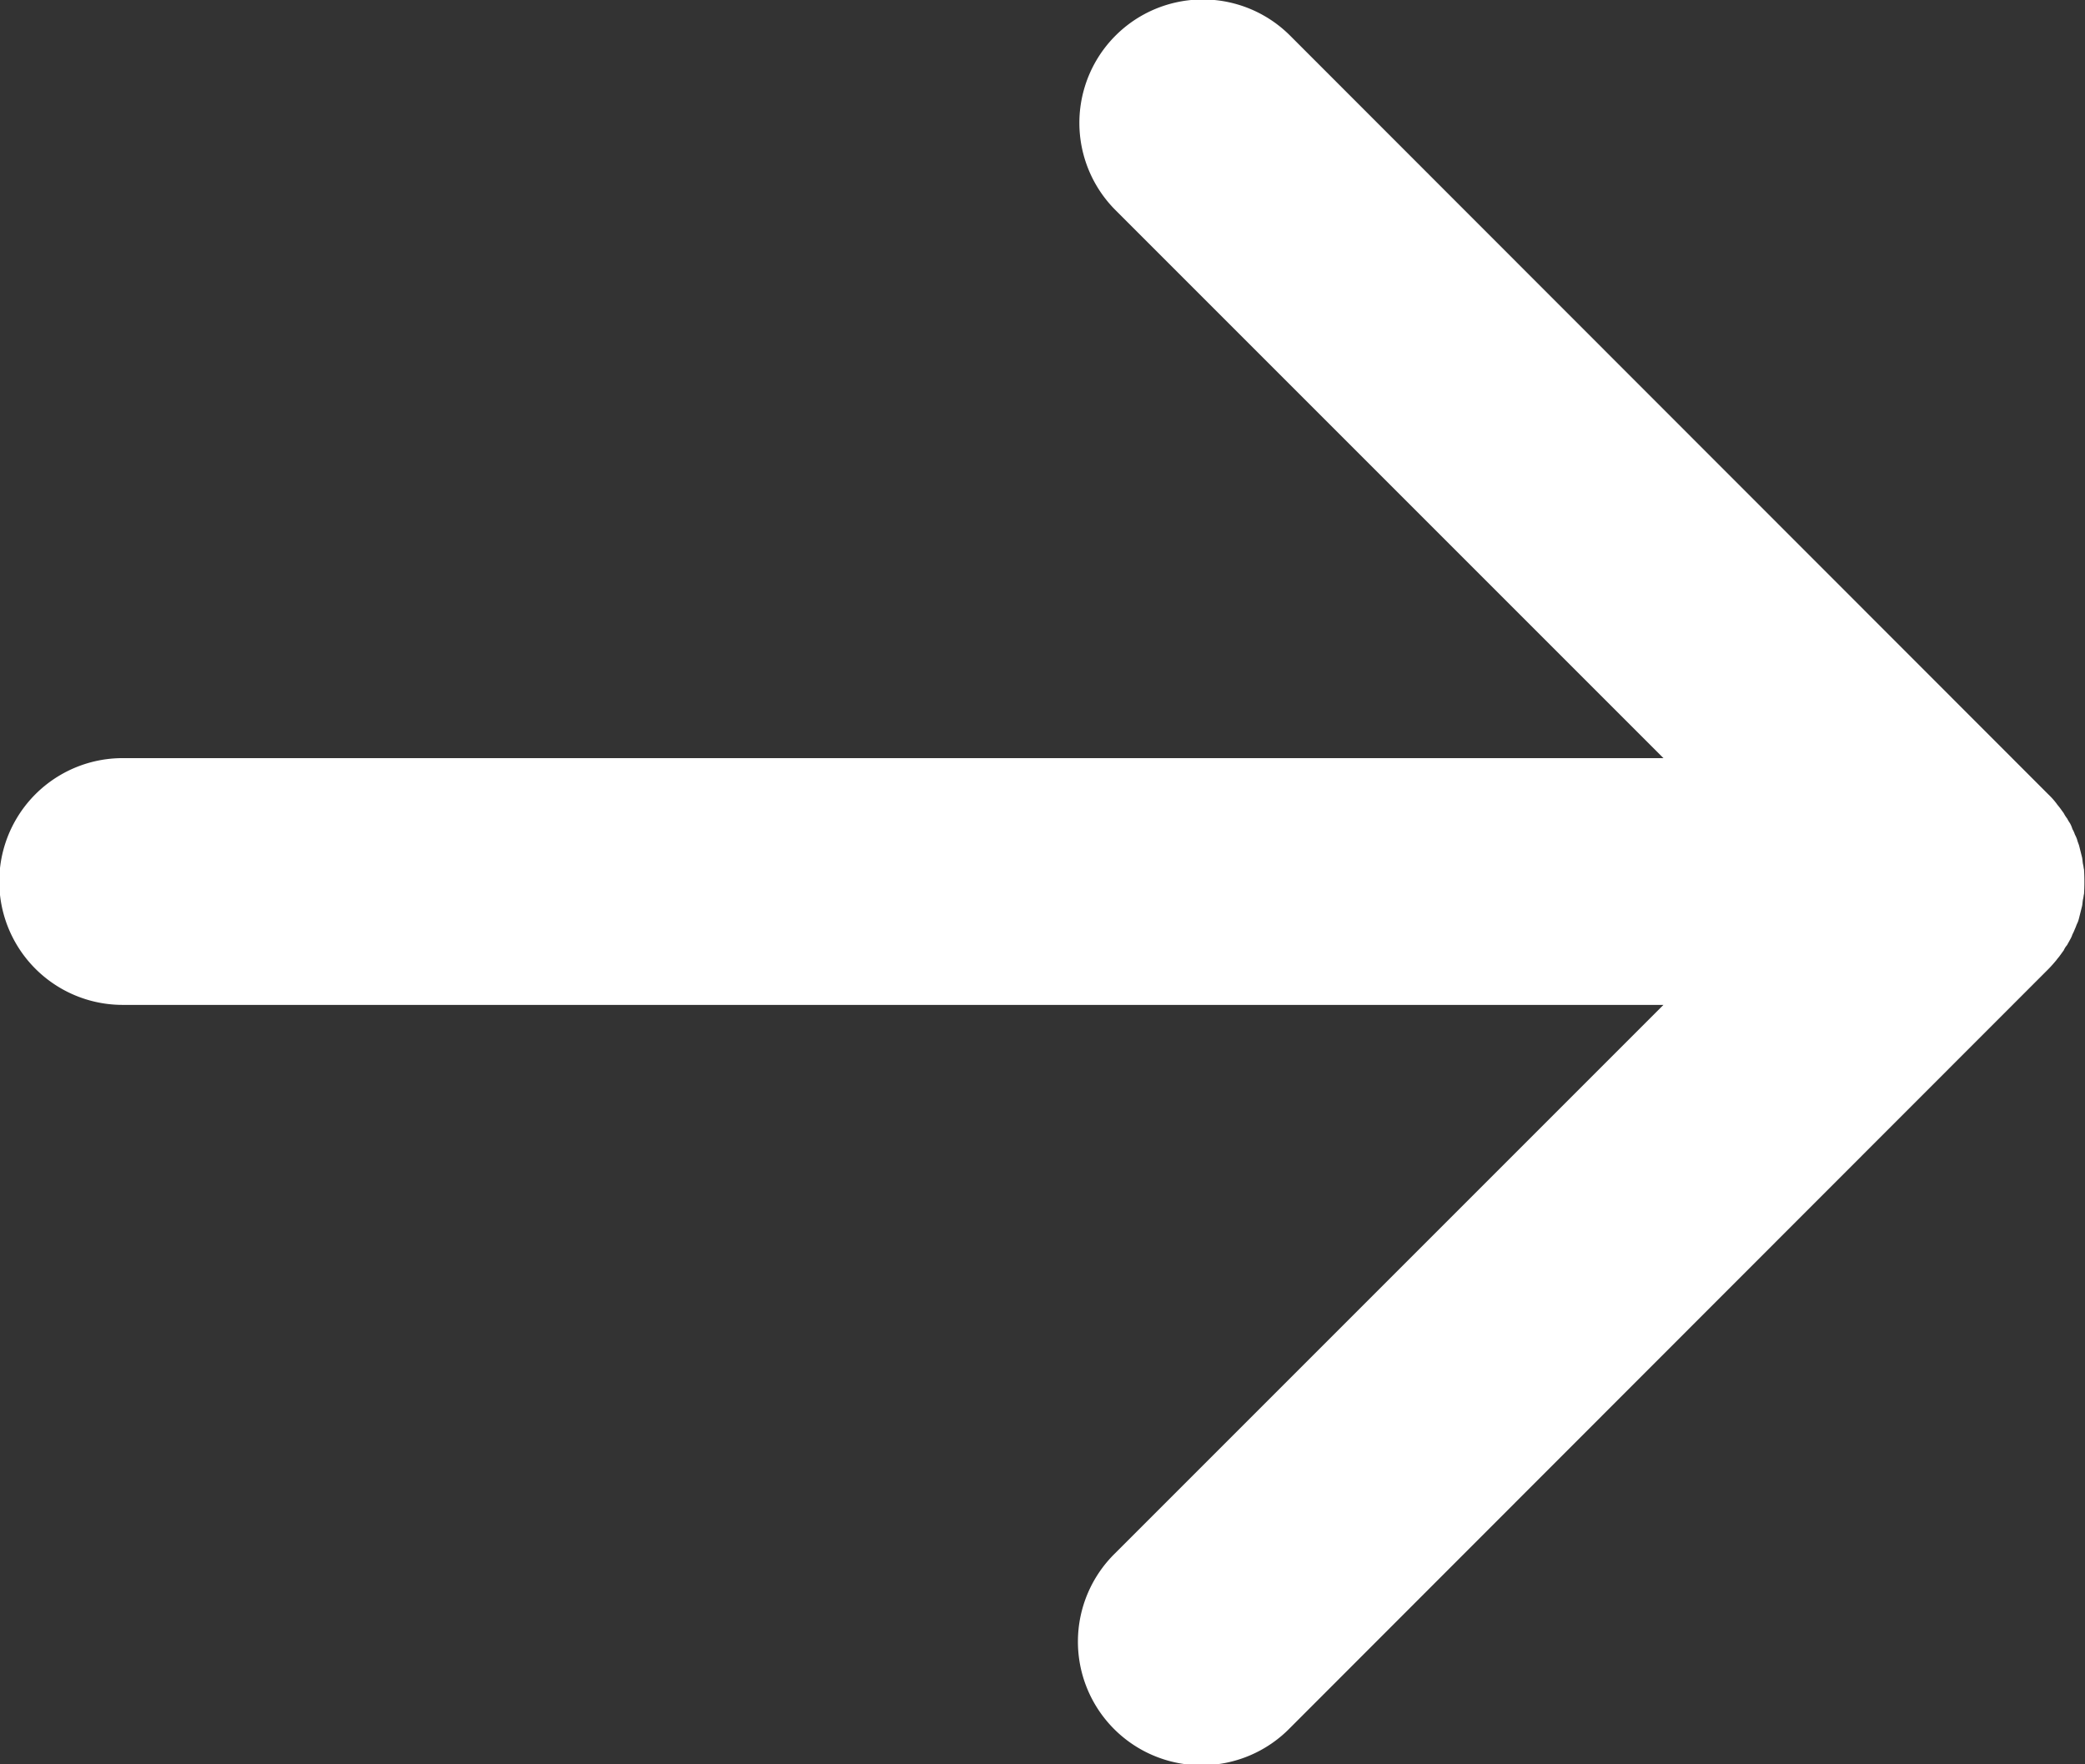 <svg xmlns="http://www.w3.org/2000/svg" width="43.18" height="36.53" viewBox="0 0 43.18 36.53">
  <rect x="0" y="0" width="43.18" height="36.53" fill="#333333" stroke="none"/>
  <defs>
    <style>
      .cls-1 {
        fill: #fff;
        fill-rule: evenodd;
      }
    </style>
  </defs>
  <path id="icon_Pfeil_button" data-name="icon Pfeil button" class="cls-1" d="M1369.04,5553.6c0.03-.04.05-0.07,0.08-0.11a0.413,0.413,0,0,1,.07-0.11c0.02-.04.04-0.07,0.06-0.11a0.536,0.536,0,0,0,.05-0.11,0.974,0.974,0,0,0,.05-0.11c0.02-.04.03-0.08,0.05-0.12s0.03-.08.04-0.12l0.03-.12,0.03-.12c0.01-.05.01-0.1,0.02-0.14s0.01-.07.02-0.11a4.169,4.169,0,0,0,0-.5c-0.01-.04-0.01-0.07-0.02-0.11s-0.01-.09-0.02-0.14l-0.03-.12-0.03-.12c-0.01-.04-0.03-0.08-0.04-0.12s-0.03-.08-0.05-0.12a0.536,0.536,0,0,0-.05-0.11,0.612,0.612,0,0,0-.05-0.12,0.879,0.879,0,0,1-.06-0.1,0.673,0.673,0,0,1-.07-0.11c-0.03-.04-0.05-0.07-0.08-0.11s-0.05-.06-0.07-0.09a1.537,1.537,0,0,0-.17-0.19l-15.7-15.71a2.556,2.556,0,1,0-3.62,3.61l11.35,11.35h-31.91a2.555,2.555,0,1,0,0,5.11h31.91l-11.35,11.35a2.56,2.56,0,1,0,3.62,3.62l15.7-15.71c0.06-.06.12-0.13,0.17-0.19C1368.99,5553.66,1369.02,5553.63,1369.04,5553.6Z" transform="translate(-1326.38 -5533.81)"/>
</svg>
